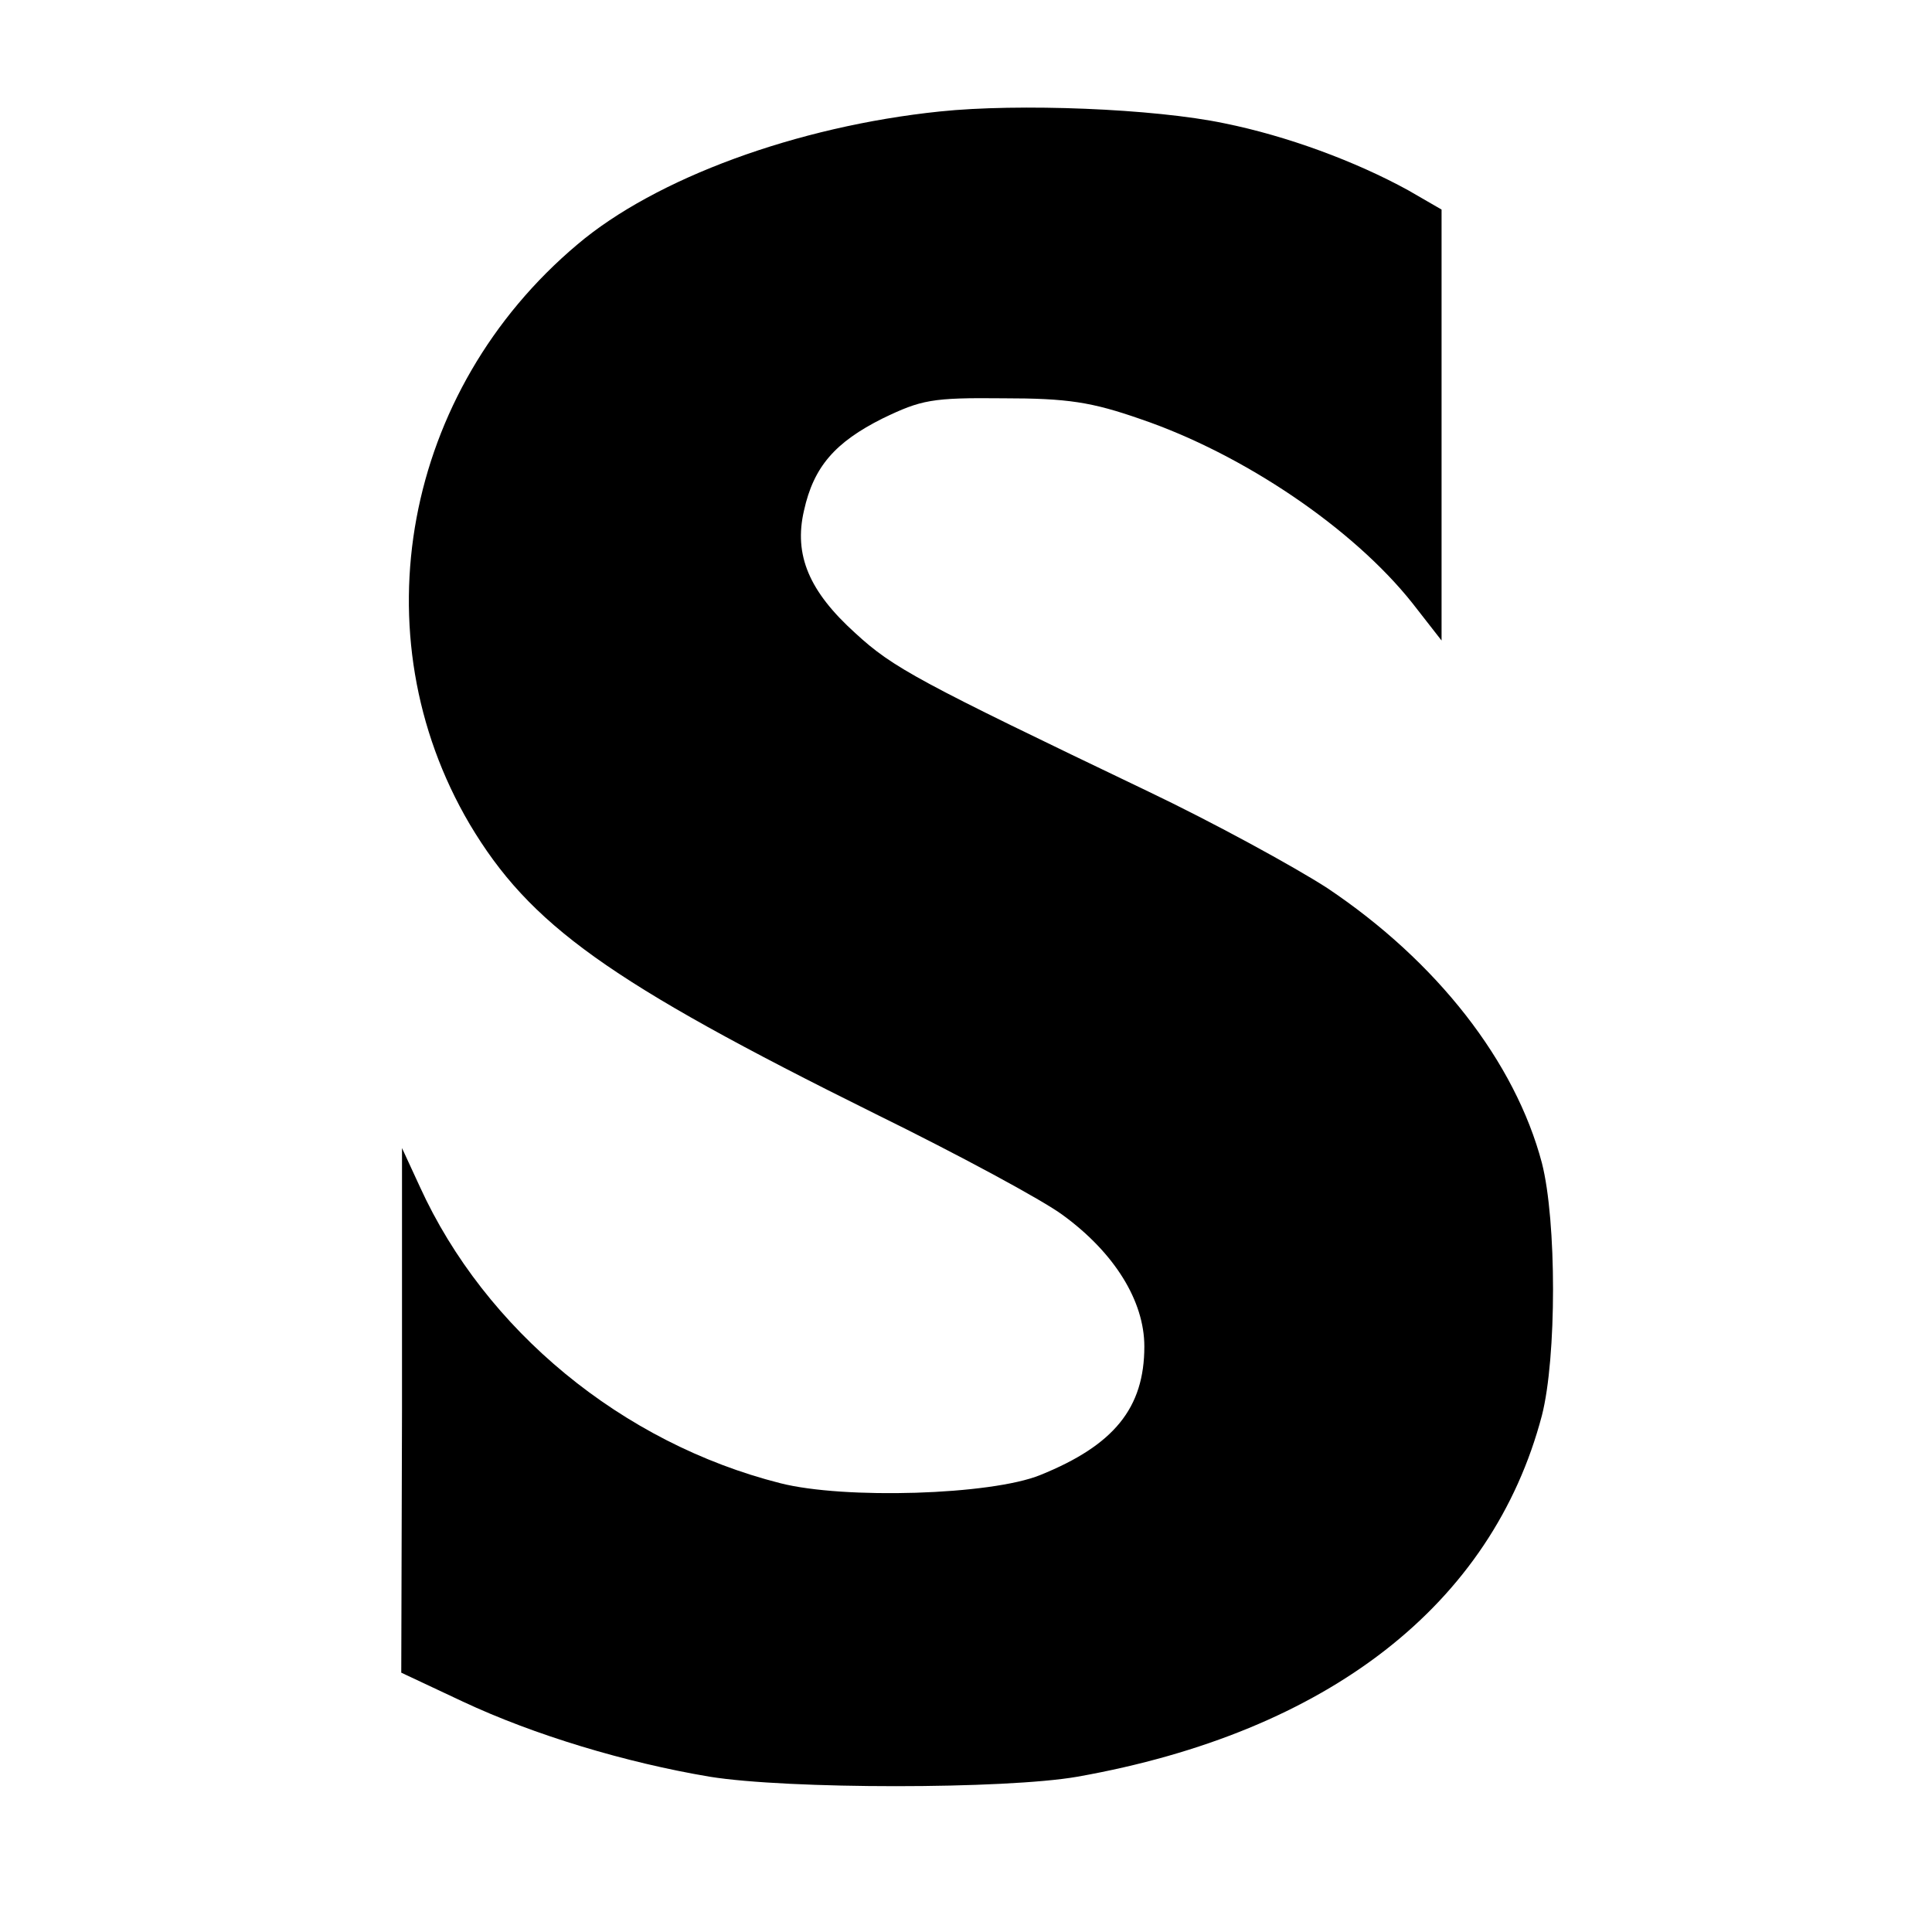 <?xml version="1.0" standalone="no"?>
<!DOCTYPE svg PUBLIC "-//W3C//DTD SVG 20010904//EN"
 "http://www.w3.org/TR/2001/REC-SVG-20010904/DTD/svg10.dtd">
<svg version="1.0" xmlns="http://www.w3.org/2000/svg"
 width="260pt" height="260pt" viewBox="0 0 260 260"
 preserveAspectRatio="xMidYMid meet">
<g transform="translate(0,260) scale(0.1,-0.1)"
fill="#000000" stroke="none">
<path d="M1265 2450 c-193 -20 -383 -90 -488 -179 -234 -197 -295 -525 -145
-780 81 -136 187 -212 546 -390 112 -55 225 -116 252 -136 70 -51 110 -116
110 -177 0 -83 -41 -133 -140 -173 -66 -27 -264 -33 -350 -11 -213 54 -397
206 -485 399 l-24 52 0 -353 -1 -353 83 -39 c96 -45 219 -82 332 -101 105 -17
398 -17 495 0 338 60 558 232 625 486 20 78 20 262 0 340 -36 136 -141 271
-289 370 -45 29 -153 88 -241 130 -309 148 -343 166 -394 213 -62 56 -83 105
-69 165 13 59 42 92 106 124 52 25 66 28 162 27 87 0 119 -5 185 -28 138 -47
286 -147 366 -248 l39 -50 0 290 0 290 -45 26 c-71 39 -163 73 -247 90 -95 20
-278 27 -383 16z"/>
</g>
</svg>
